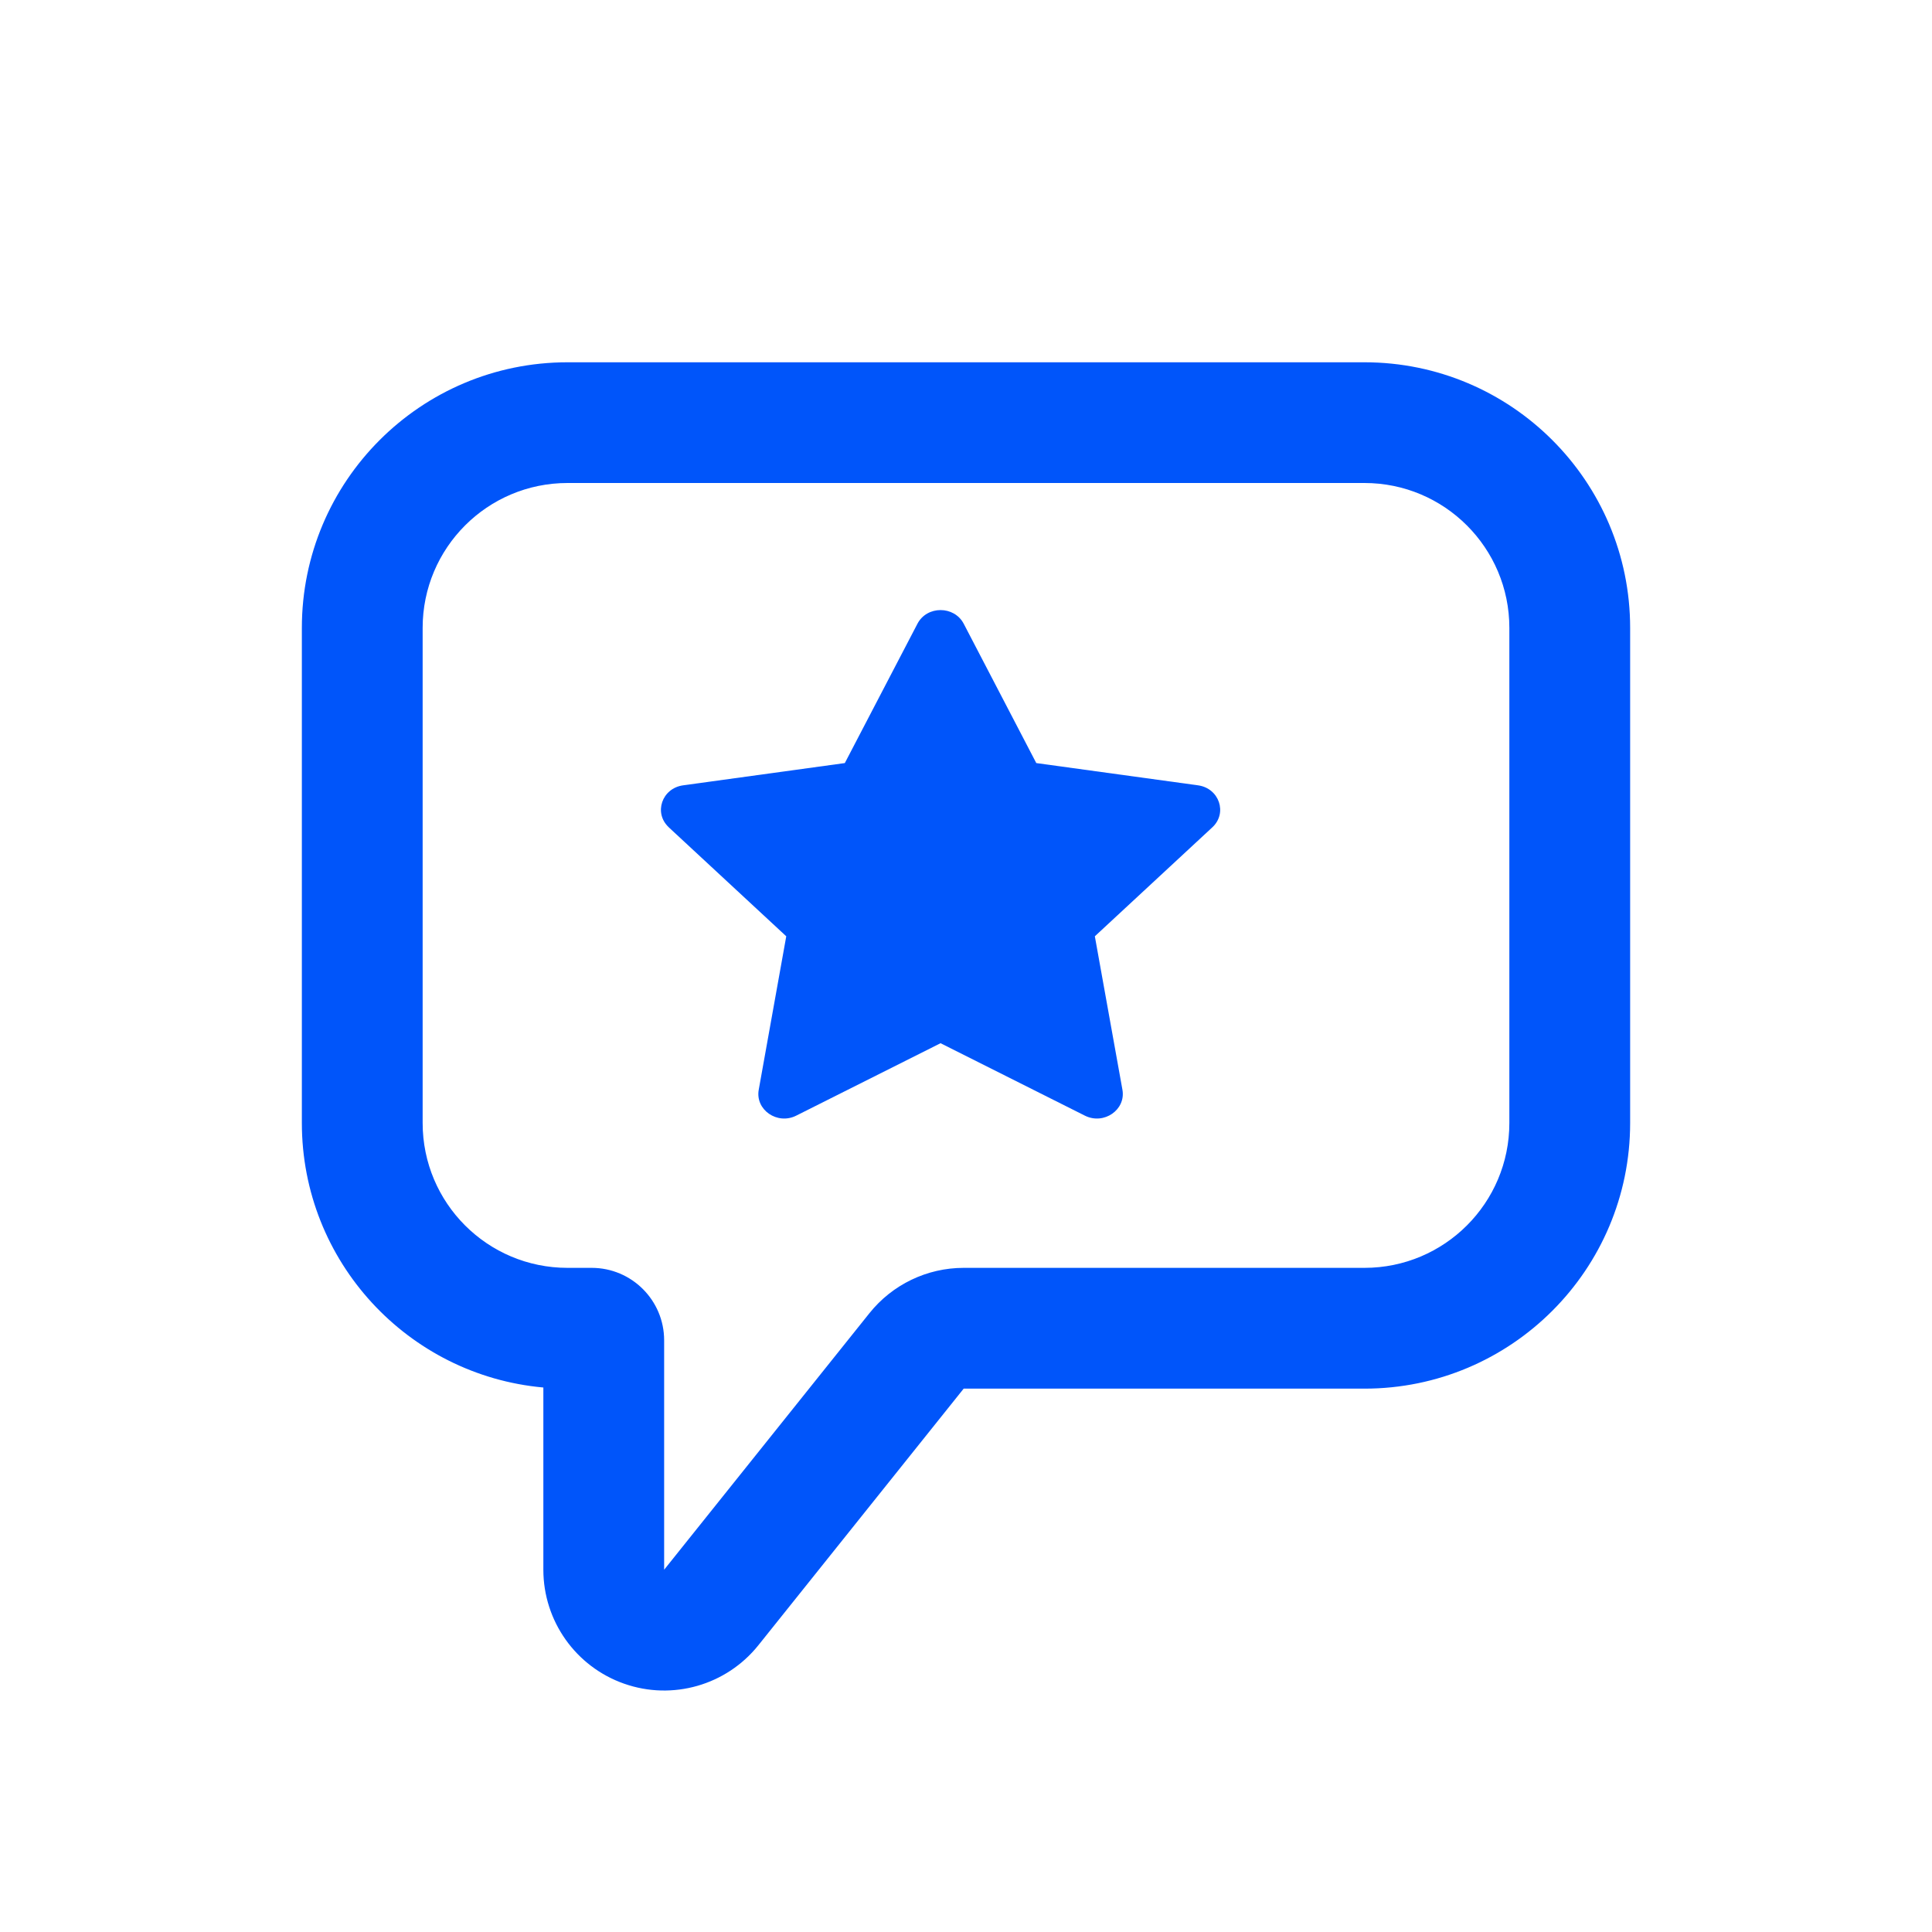 <svg width="29" height="29" viewBox="0 0 29 29" fill="none" xmlns="http://www.w3.org/2000/svg">
<path fill-rule="evenodd" clip-rule="evenodd" d="M8.156 23.562C8.156 24.332 8.642 25.018 9.369 25.273C10.095 25.528 10.903 25.296 11.384 24.695L14.465 20.844H20.481C22.683 20.844 24.469 19.058 24.469 16.856V9.425C24.469 7.223 22.683 5.438 20.481 5.438H8.519C6.316 5.438 4.531 7.223 4.531 9.425V16.856C4.531 18.936 6.124 20.644 8.156 20.827L8.156 23.562ZM8.881 19.031C9.482 19.031 9.969 19.518 9.969 20.119V23.562L13.05 19.712C13.394 19.282 13.914 19.031 14.465 19.031H20.481C21.682 19.031 22.656 18.058 22.656 16.856V9.425C22.656 8.224 21.682 7.25 20.481 7.25H8.519C7.317 7.25 6.344 8.224 6.344 9.425V16.856C6.344 18.058 7.317 19.031 8.519 19.031L8.881 19.031Z" fill="#0055FA"/>
<path d="M10.038 12.418L11.802 14.054L11.389 16.357C11.334 16.659 11.668 16.889 11.952 16.746L14.118 15.659L16.284 16.746C16.569 16.889 16.902 16.659 16.848 16.357L16.434 14.054L18.198 12.418C18.428 12.204 18.301 11.832 17.983 11.788L15.555 11.454L14.466 9.363C14.323 9.089 13.913 9.089 13.771 9.363L12.681 11.454L10.254 11.788C9.935 11.832 9.808 12.204 10.039 12.418H10.038Z" fill="#0055FA"/>
</svg>
